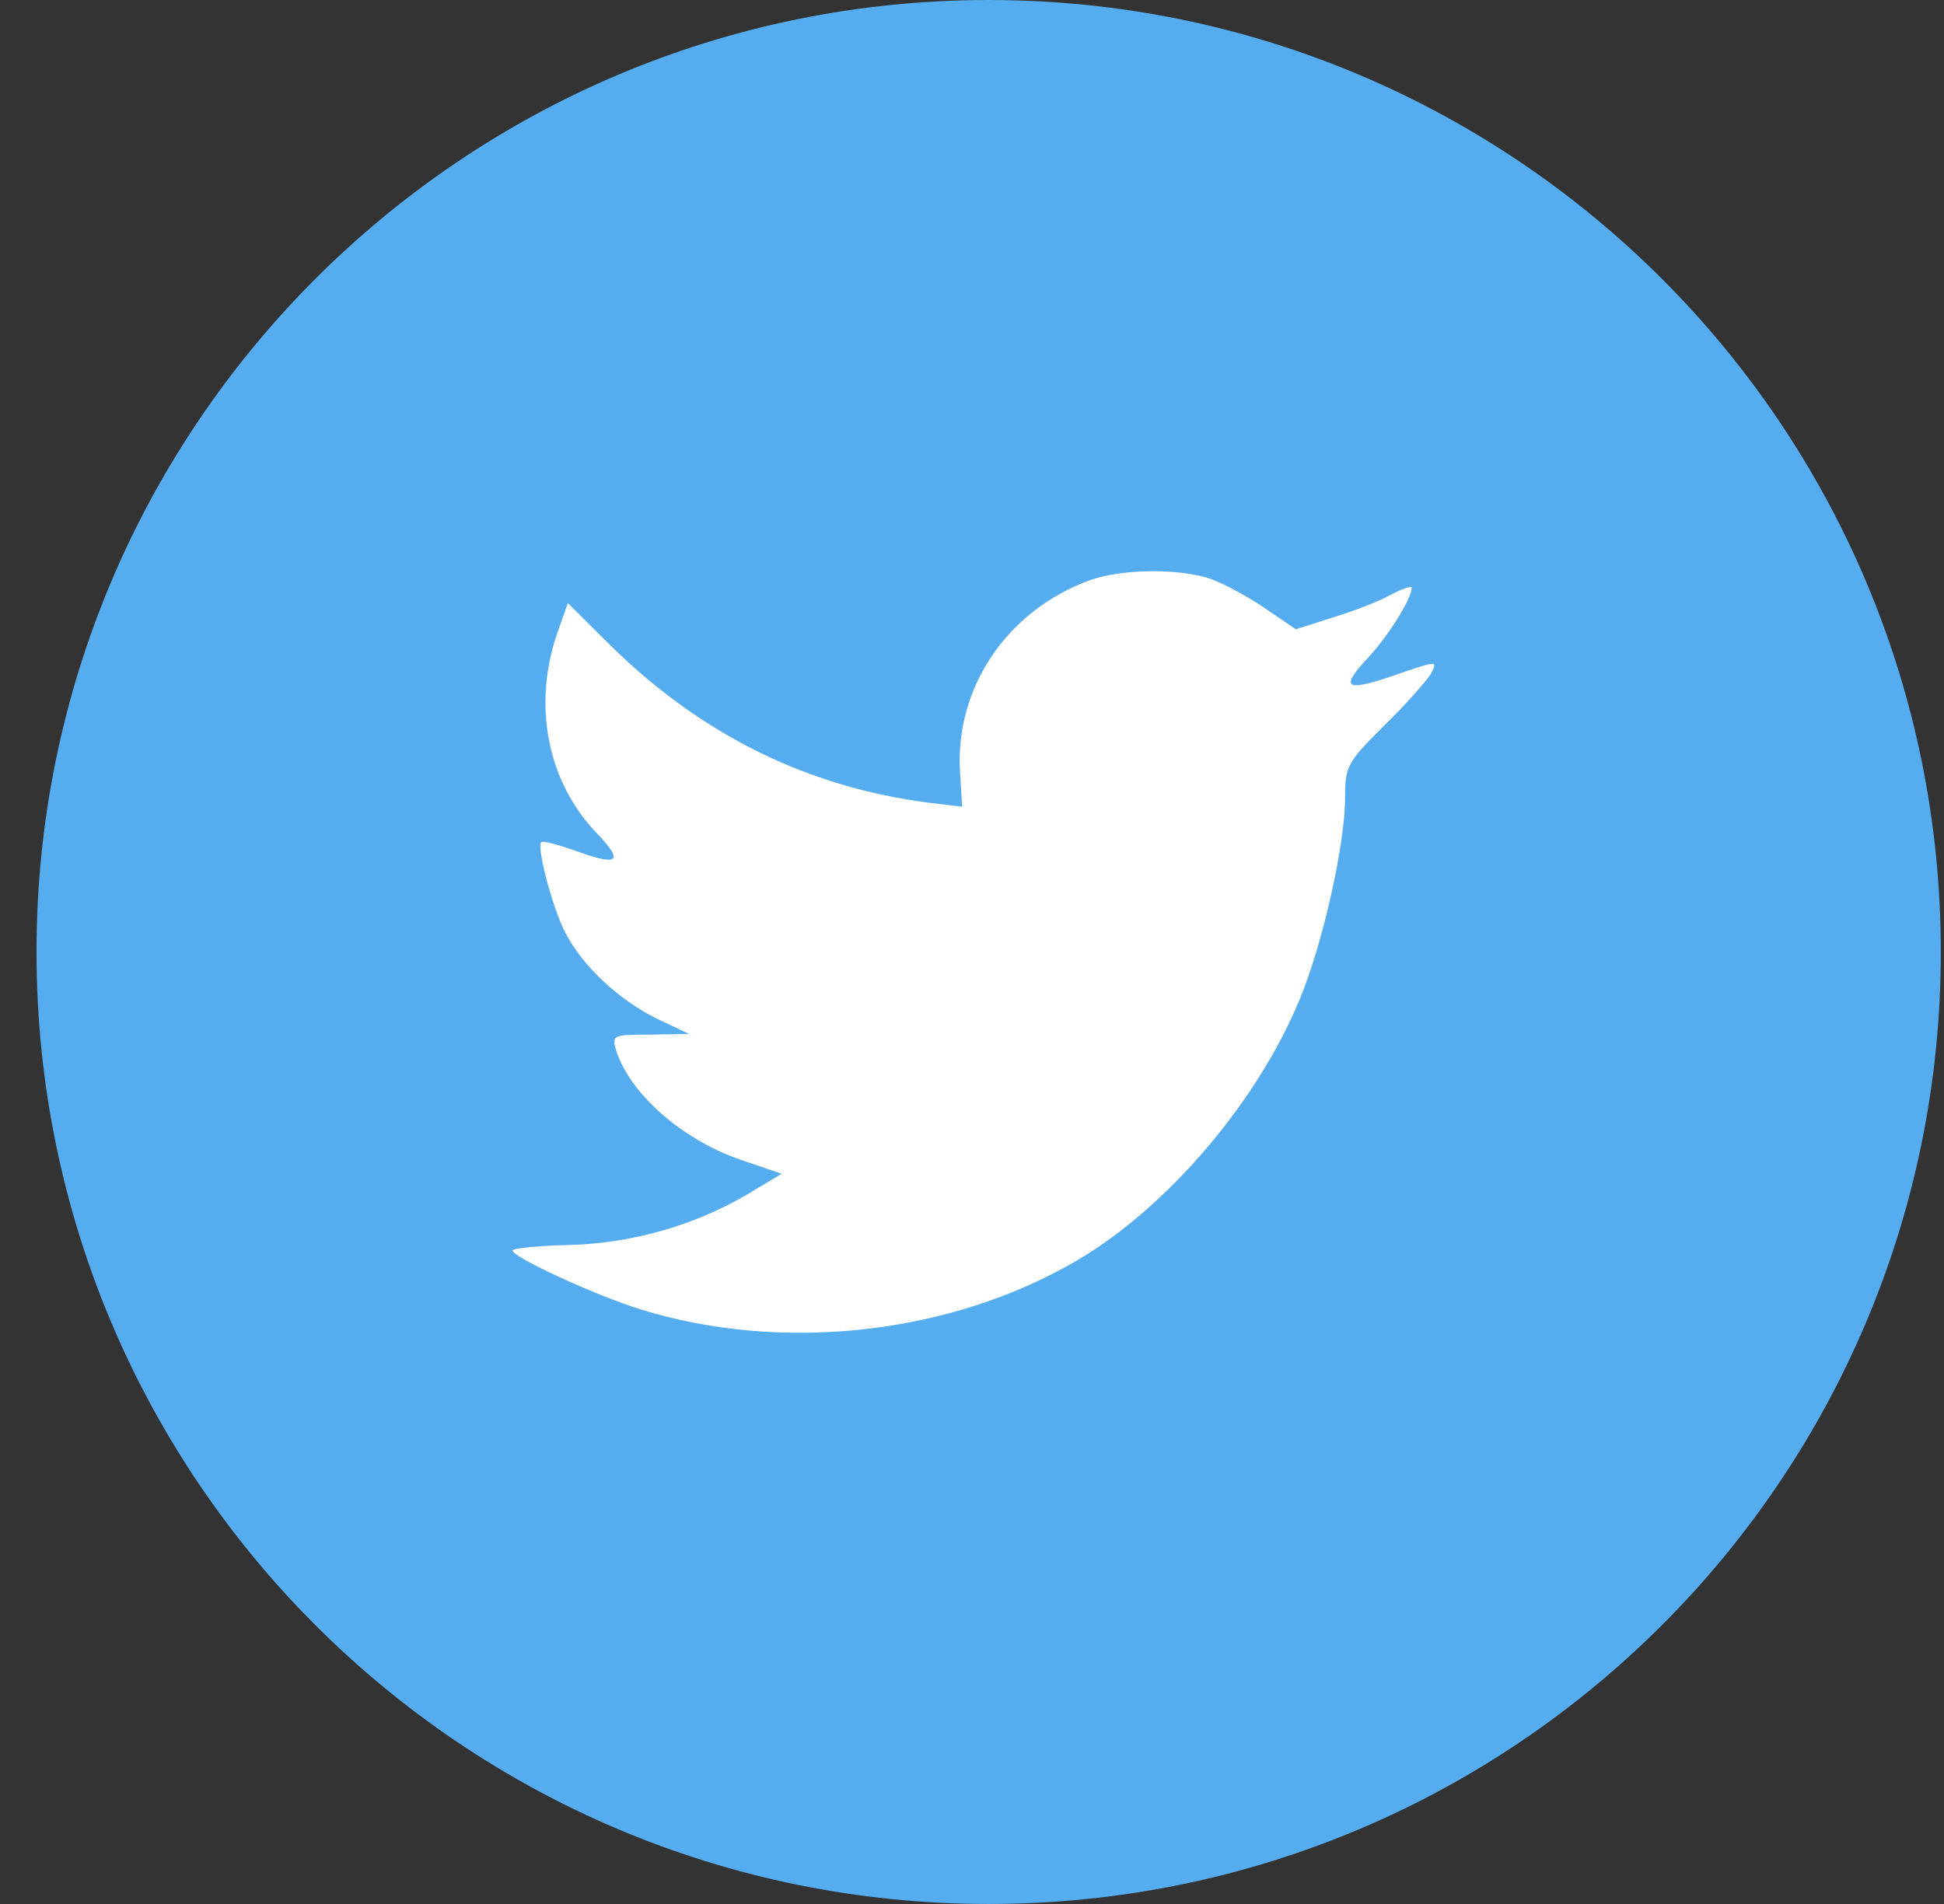 <svg width="49" height="48" viewBox="0 0 49 48" fill="none" xmlns="http://www.w3.org/2000/svg">
<rect x="0" y="0" width="49" height="48" fill="#333333" stroke="none"/>
<path d="M0.92 24C0.92 10.745 11.665 0 24.92 0C38.175 0 48.92 10.745 48.92 24C48.92 37.255 38.175 48 24.92 48C11.665 48 0.92 37.255 0.92 24Z" fill="#55ACEE"/>
<path d="M24.201 19.507L24.252 20.338L23.412 20.236C20.357 19.846 17.688 18.524 15.421 16.304L14.313 15.203L14.028 16.016C13.424 17.829 13.81 19.745 15.069 21.033C15.74 21.744 15.589 21.846 14.431 21.422C14.028 21.287 13.675 21.185 13.642 21.236C13.524 21.355 13.927 22.897 14.246 23.507C14.683 24.355 15.572 25.185 16.546 25.677L17.369 26.066L16.395 26.083C15.455 26.083 15.421 26.1 15.522 26.456C15.858 27.558 17.184 28.727 18.661 29.236L19.702 29.591L18.796 30.134C17.453 30.913 15.875 31.354 14.297 31.388C13.541 31.405 12.92 31.473 12.92 31.524C12.92 31.693 14.968 32.642 16.16 33.015C19.736 34.117 23.983 33.642 27.173 31.761C29.439 30.422 31.705 27.761 32.763 25.185C33.334 23.812 33.904 21.304 33.904 20.101C33.904 19.321 33.955 19.219 34.895 18.287C35.449 17.745 35.969 17.152 36.07 16.982C36.238 16.66 36.221 16.66 35.365 16.948C33.938 17.457 33.736 17.389 34.442 16.626C34.962 16.084 35.583 15.101 35.583 14.813C35.583 14.762 35.331 14.847 35.046 14.999C34.744 15.169 34.072 15.423 33.569 15.575L32.662 15.864L31.84 15.304C31.386 14.999 30.748 14.66 30.413 14.559C29.556 14.321 28.247 14.355 27.475 14.626C25.376 15.389 24.05 17.355 24.201 19.507Z" fill="white"/>
</svg>
